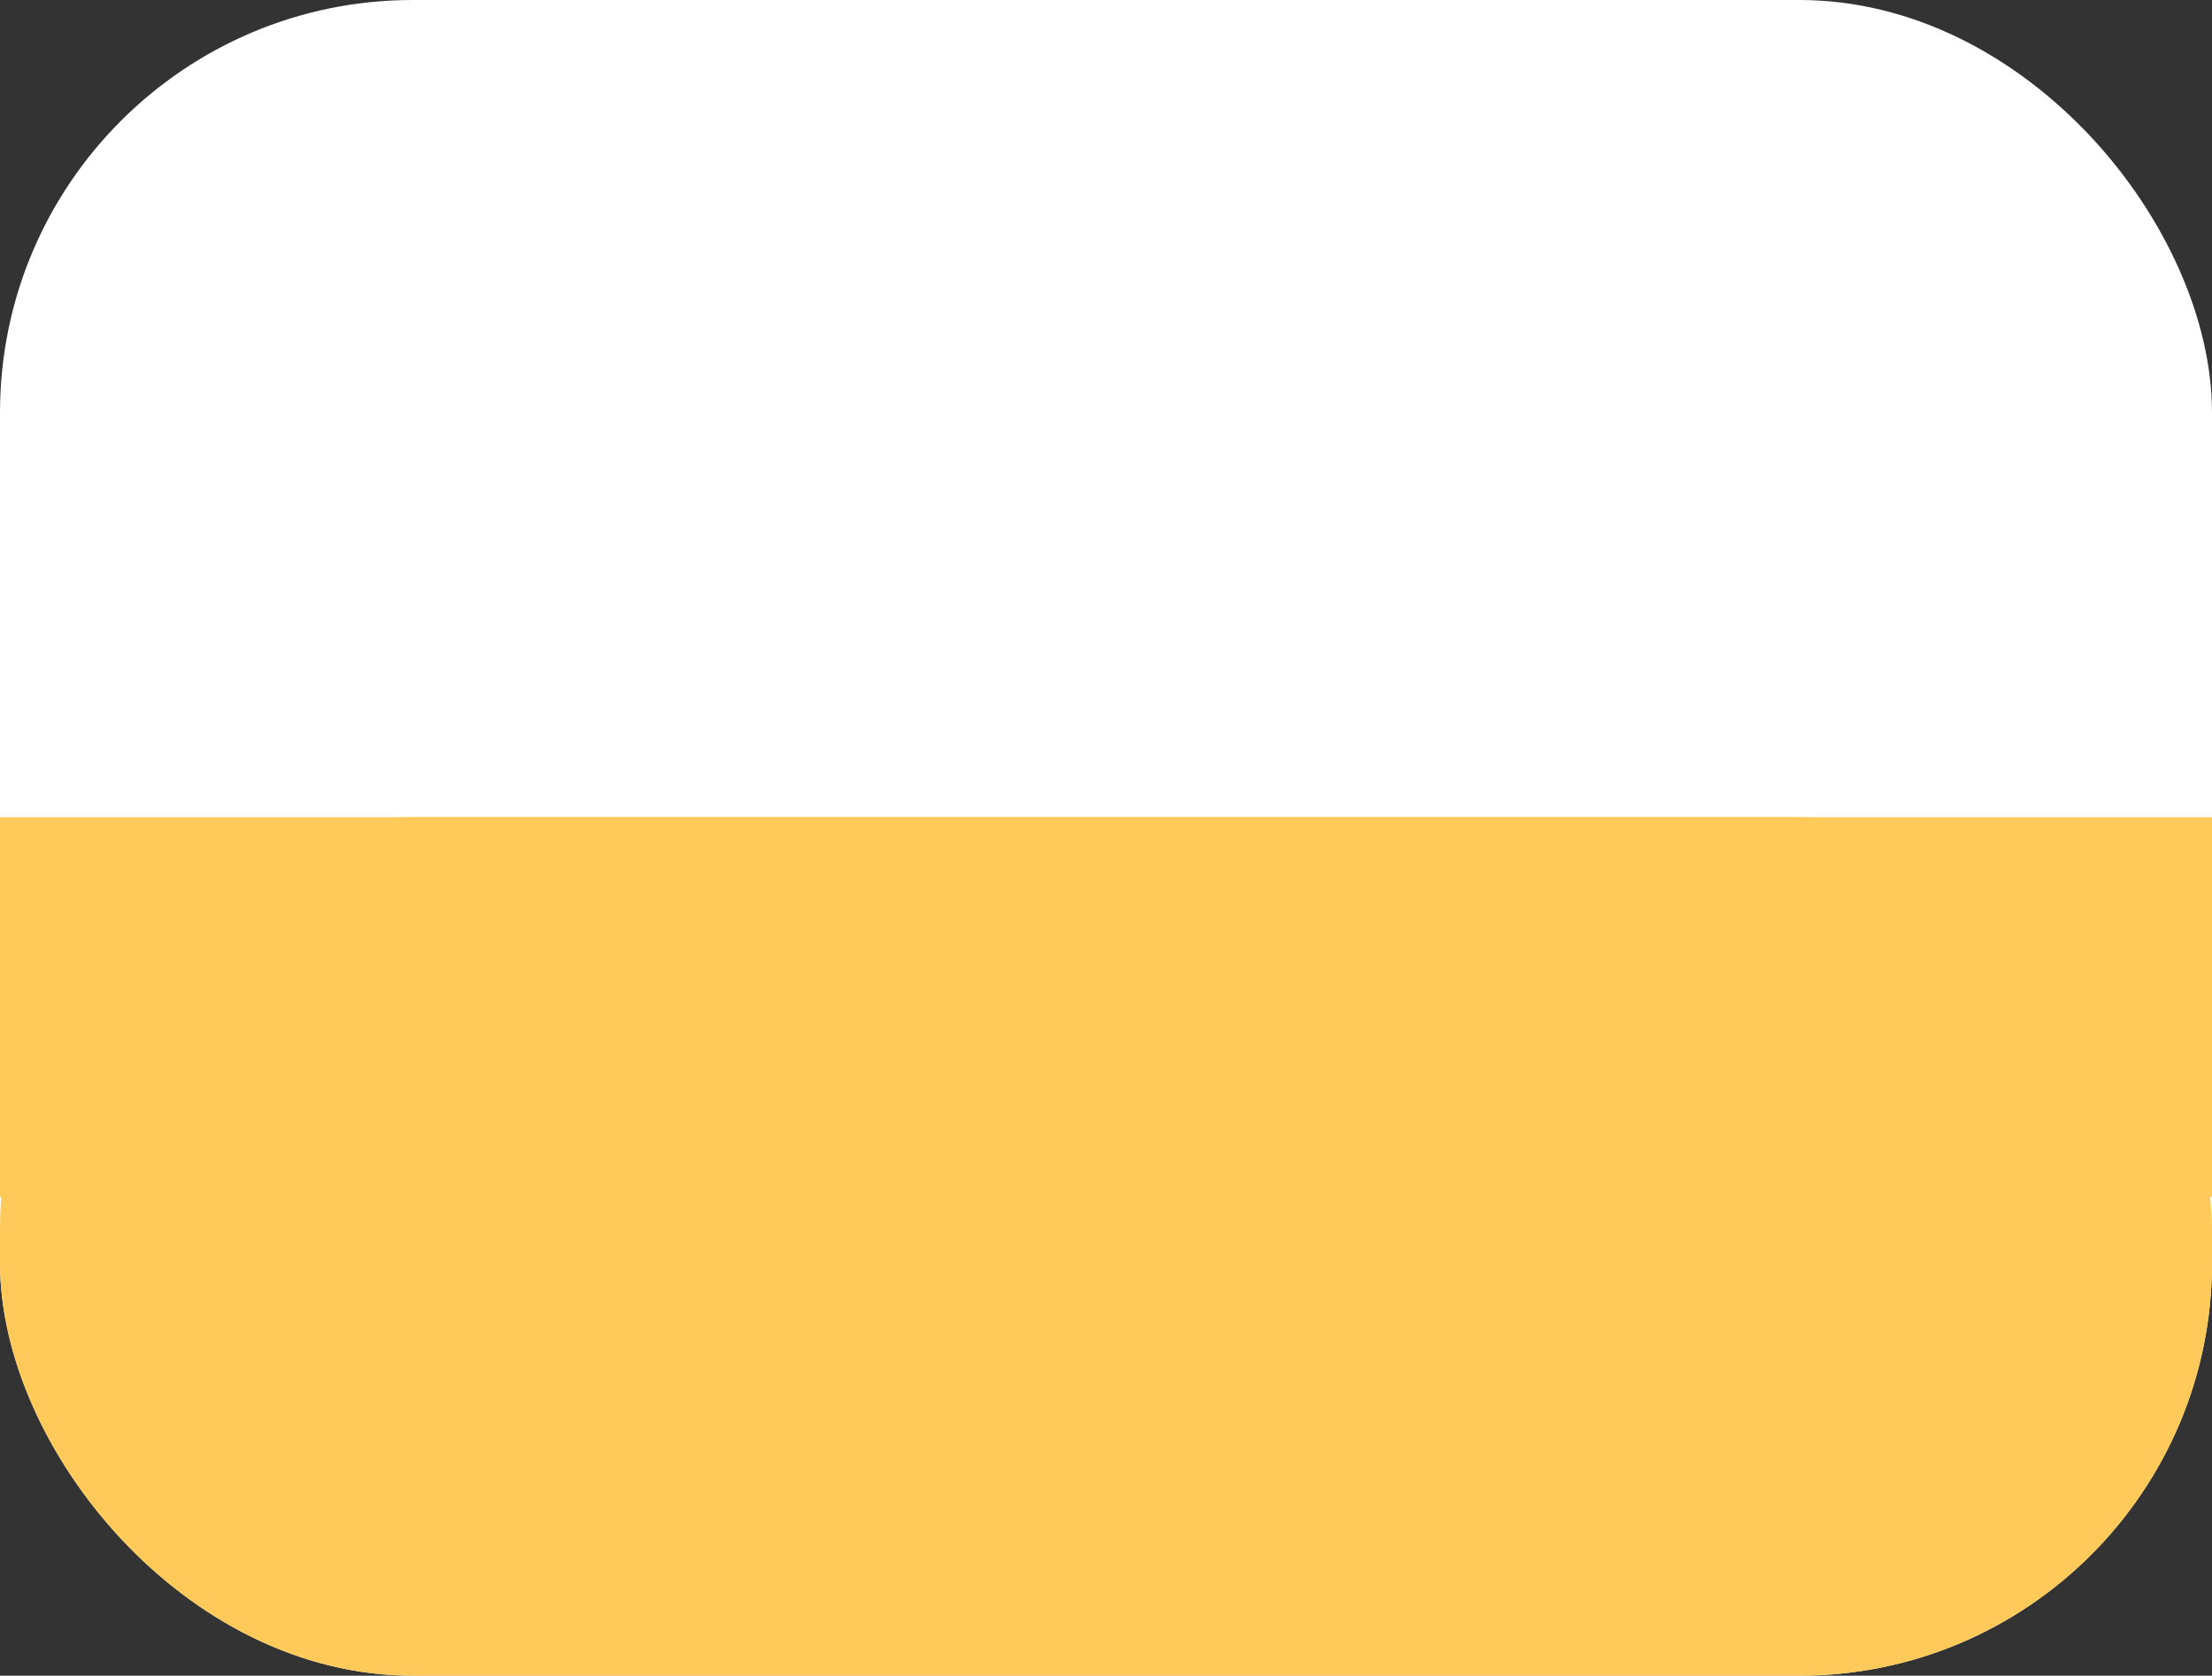 <?xml version="1.0" encoding="UTF-8"?> <svg xmlns="http://www.w3.org/2000/svg" width="268" height="203" viewBox="0 0 268 203" fill="none"><rect x="0" y="0" width="268" height="203" fill="#333333" stroke="none"/><g clip-path="url(#clip0_1732_1407)"><rect width="268" height="203" rx="50" fill="white"></rect><rect y="99" width="268" height="104" rx="50" fill="#FFCA59"></rect><rect y="99" width="268" height="46" fill="#FFCA59"></rect></g><defs><clipPath id="clip0_1732_1407"><rect width="268" height="203" fill="white"></rect></clipPath></defs></svg> 